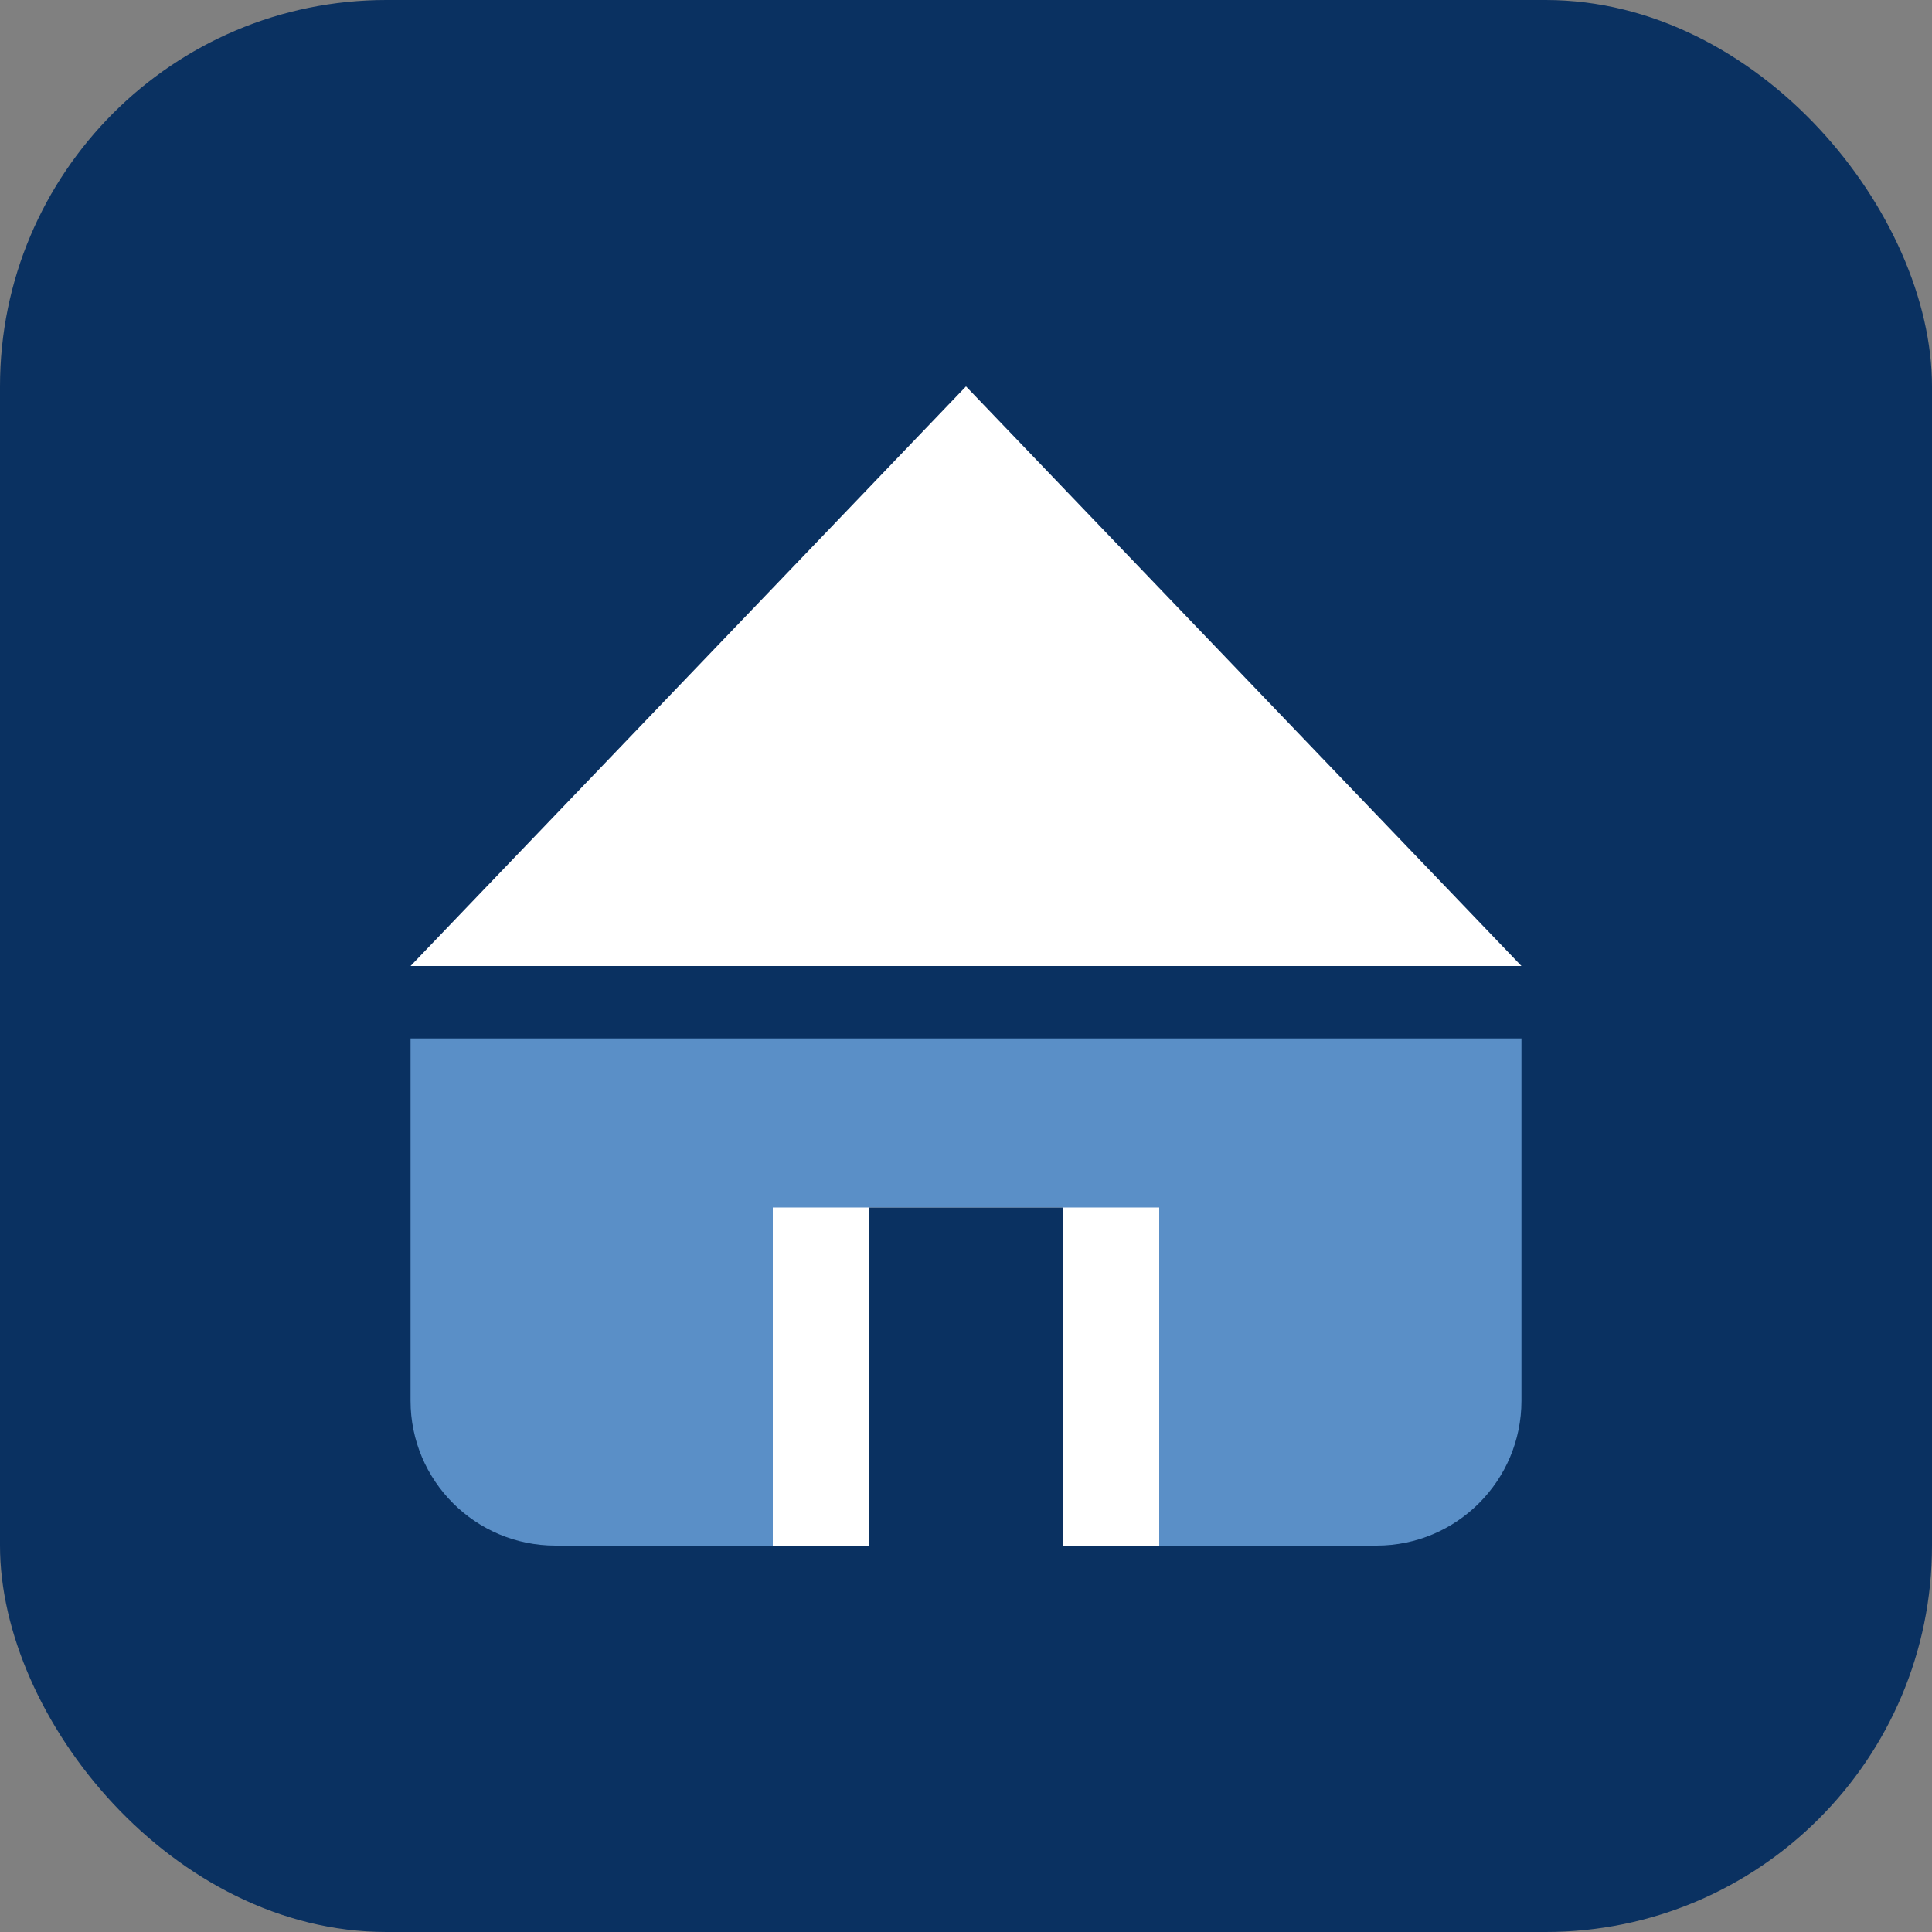 <svg width="80" height="80" viewBox="0 0 80 80" fill="none" xmlns="http://www.w3.org/2000/svg">
  <rect x="0" y="0" width="80" height="80" fill="#808080" stroke="none"/>
  <rect width="80" height="80" rx="16" fill="#0A3161"/>
  <path d="M17 43H63V58C63 61.314 60.314 64 57 64H23C19.686 64 17 61.314 17 58V43Z" fill="#5A8FC7"/>
  <path d="M40 16L63 40H17L40 16Z" fill="#FFFFFF"/>
  <path d="M32 50H48V64H32V50Z" fill="#FFFFFF"/>
  <rect x="36" y="50" width="8" height="14" fill="#0A3161"/>
</svg>